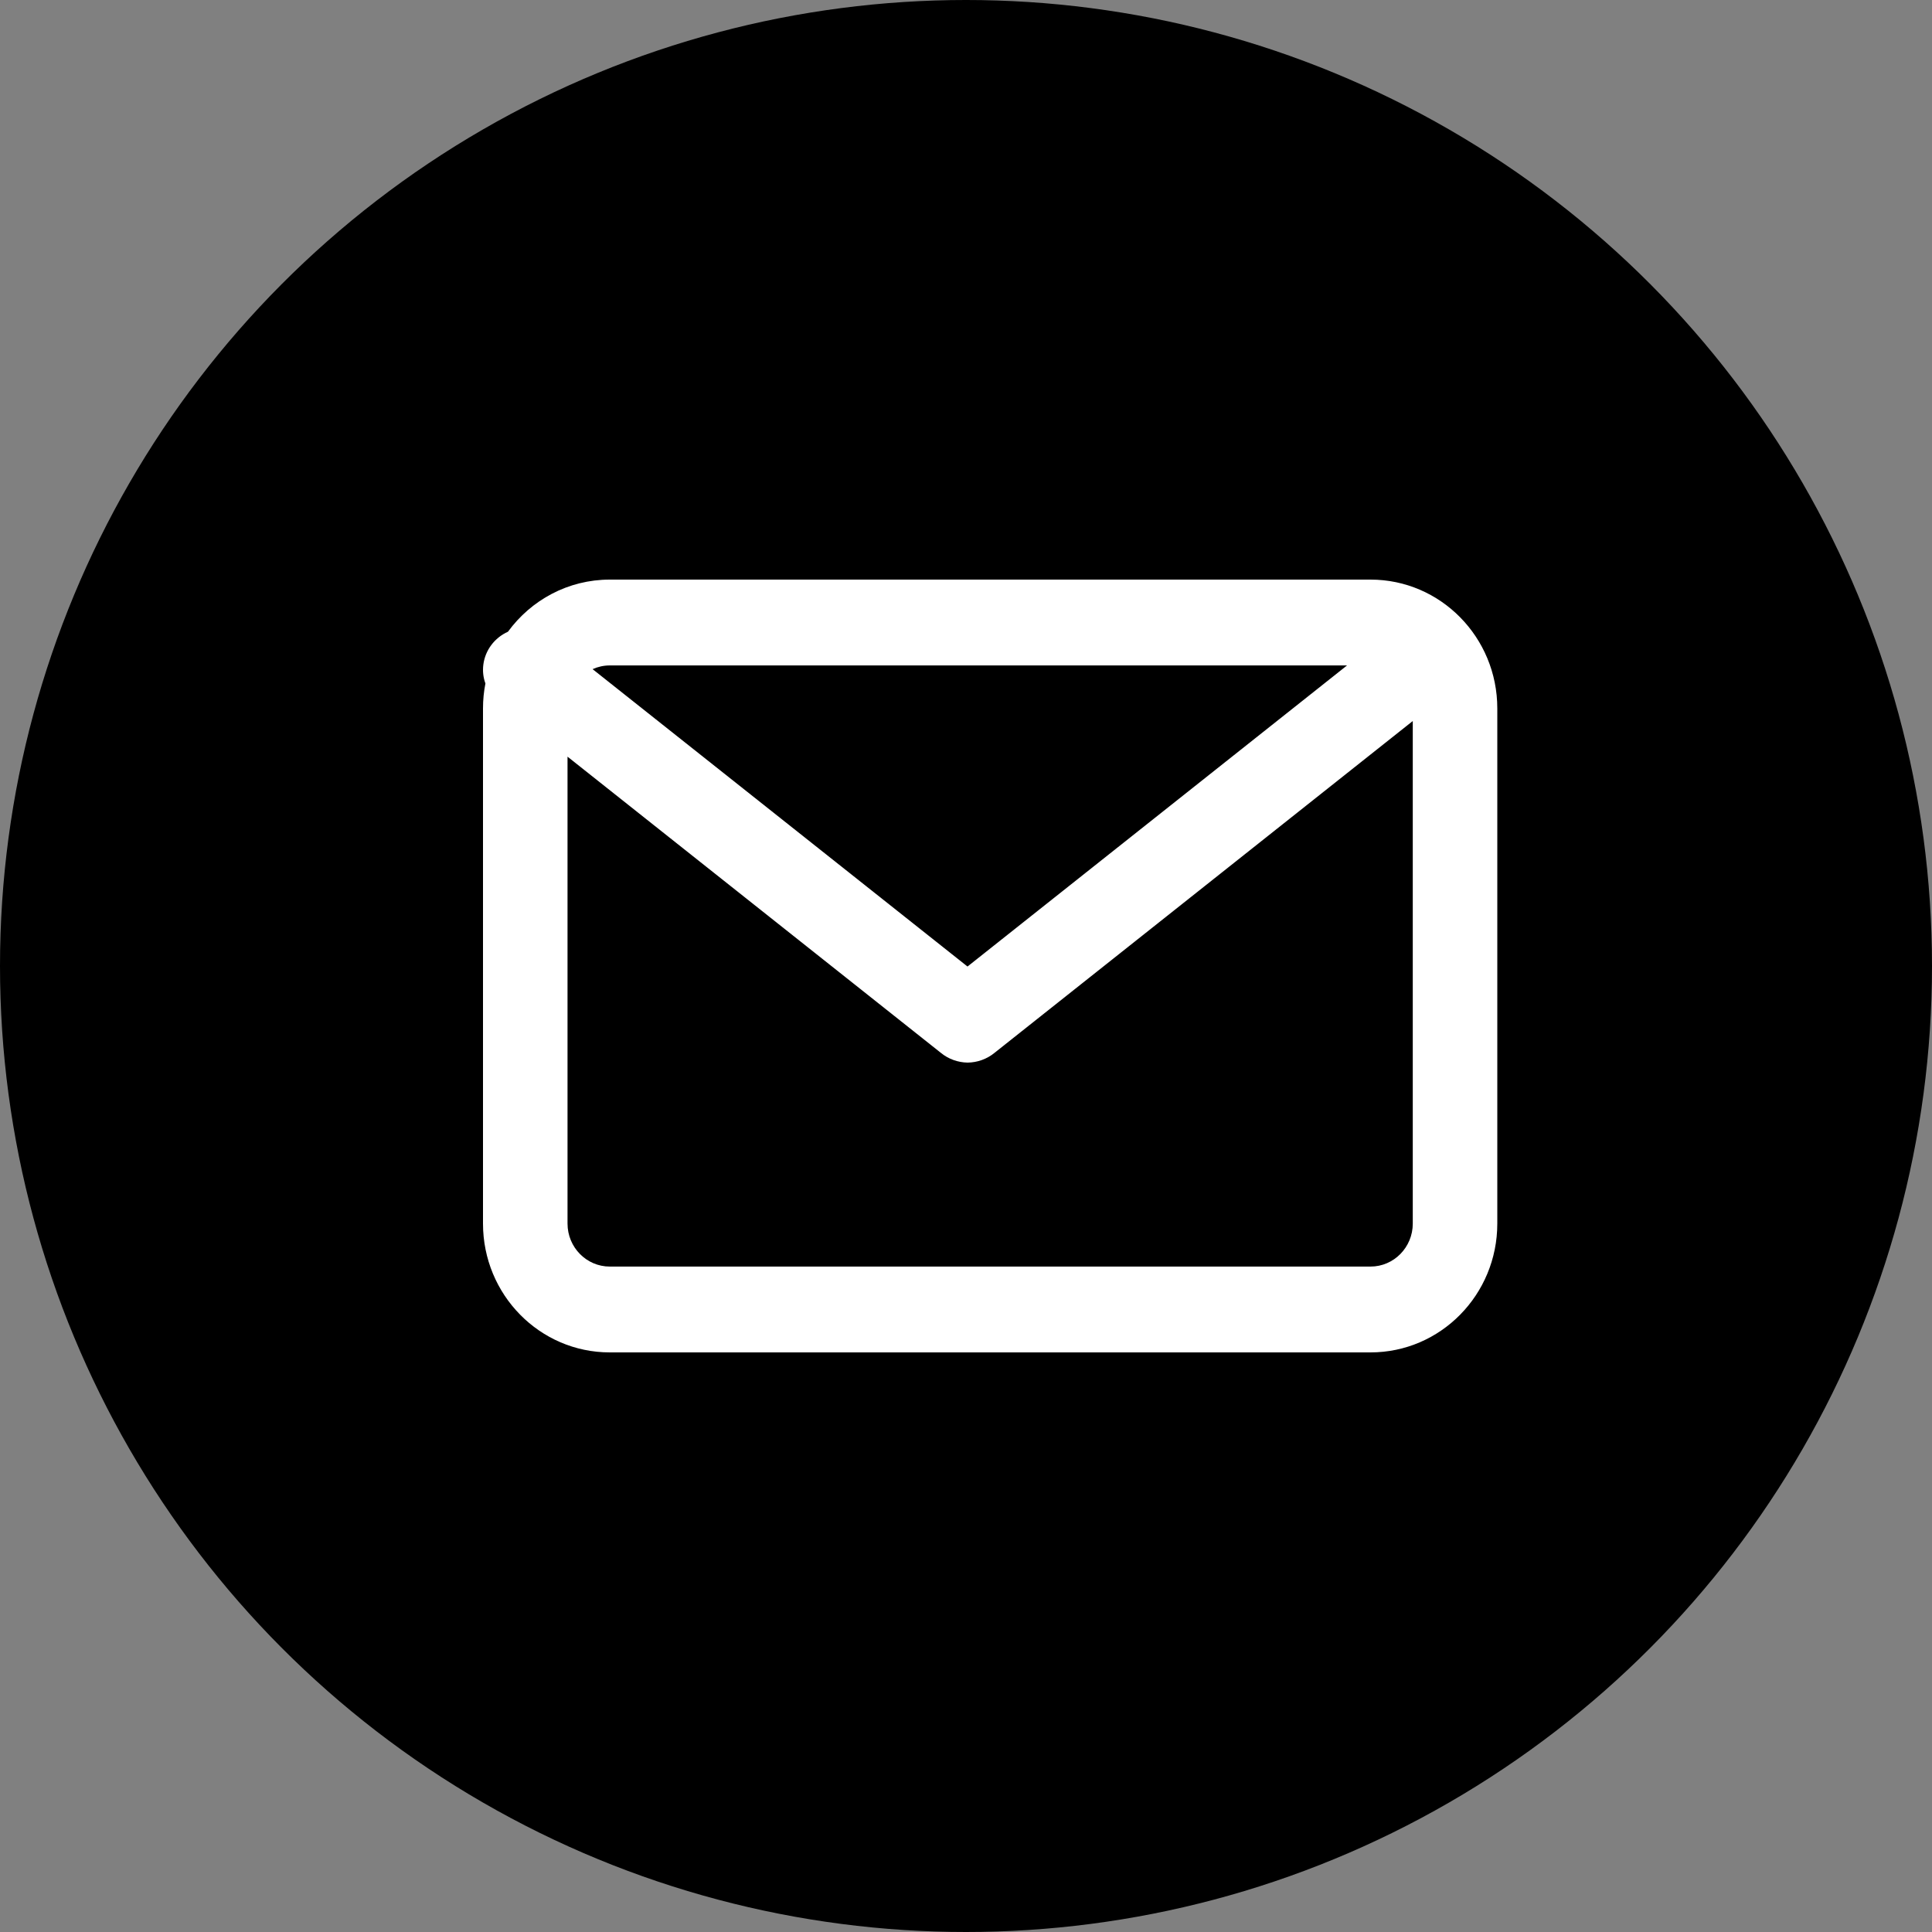 <svg xmlns="http://www.w3.org/2000/svg" width="40" height="40" viewBox="0 0 40 40">
    <rect x="0" y="0" width="40" height="40" fill="#808080" stroke="none"/>
    <g fill="none" fillRule="evenodd">
        <g>
            <g transform="translate(-1148 -1096) translate(1148 1096)">
                <circle cx="20" cy="20" r="20" fill="#000"/>
                <path fill="#FFF" fillRule="nonzero" d="M28.375 12C29.825 12 31 13.194 31 14.667v10.666C31 26.806 29.825 28 28.375 28h-15.75C11.175 28 10 26.806 10 25.333V14.667c0-.177.017-.35.05-.517-.045-.122-.06-.255-.043-.389.038-.3.232-.557.51-.682.477-.654 1.244-1.079 2.108-1.079h15.75zm.875 2.928L20.588 21.8c-.157.128-.354.198-.557.2-.201-.004-.395-.074-.549-.2l-7.732-6.134v9.667c0 .491.392.89.875.89h15.75c.483 0 .875-.399.875-.89V14.928zm-1.361-1.151H12.625c-.127 0-.247.028-.356.077l7.762 6.157 7.858-6.234z"/>
            </g>
        </g>
    </g>
</svg>
